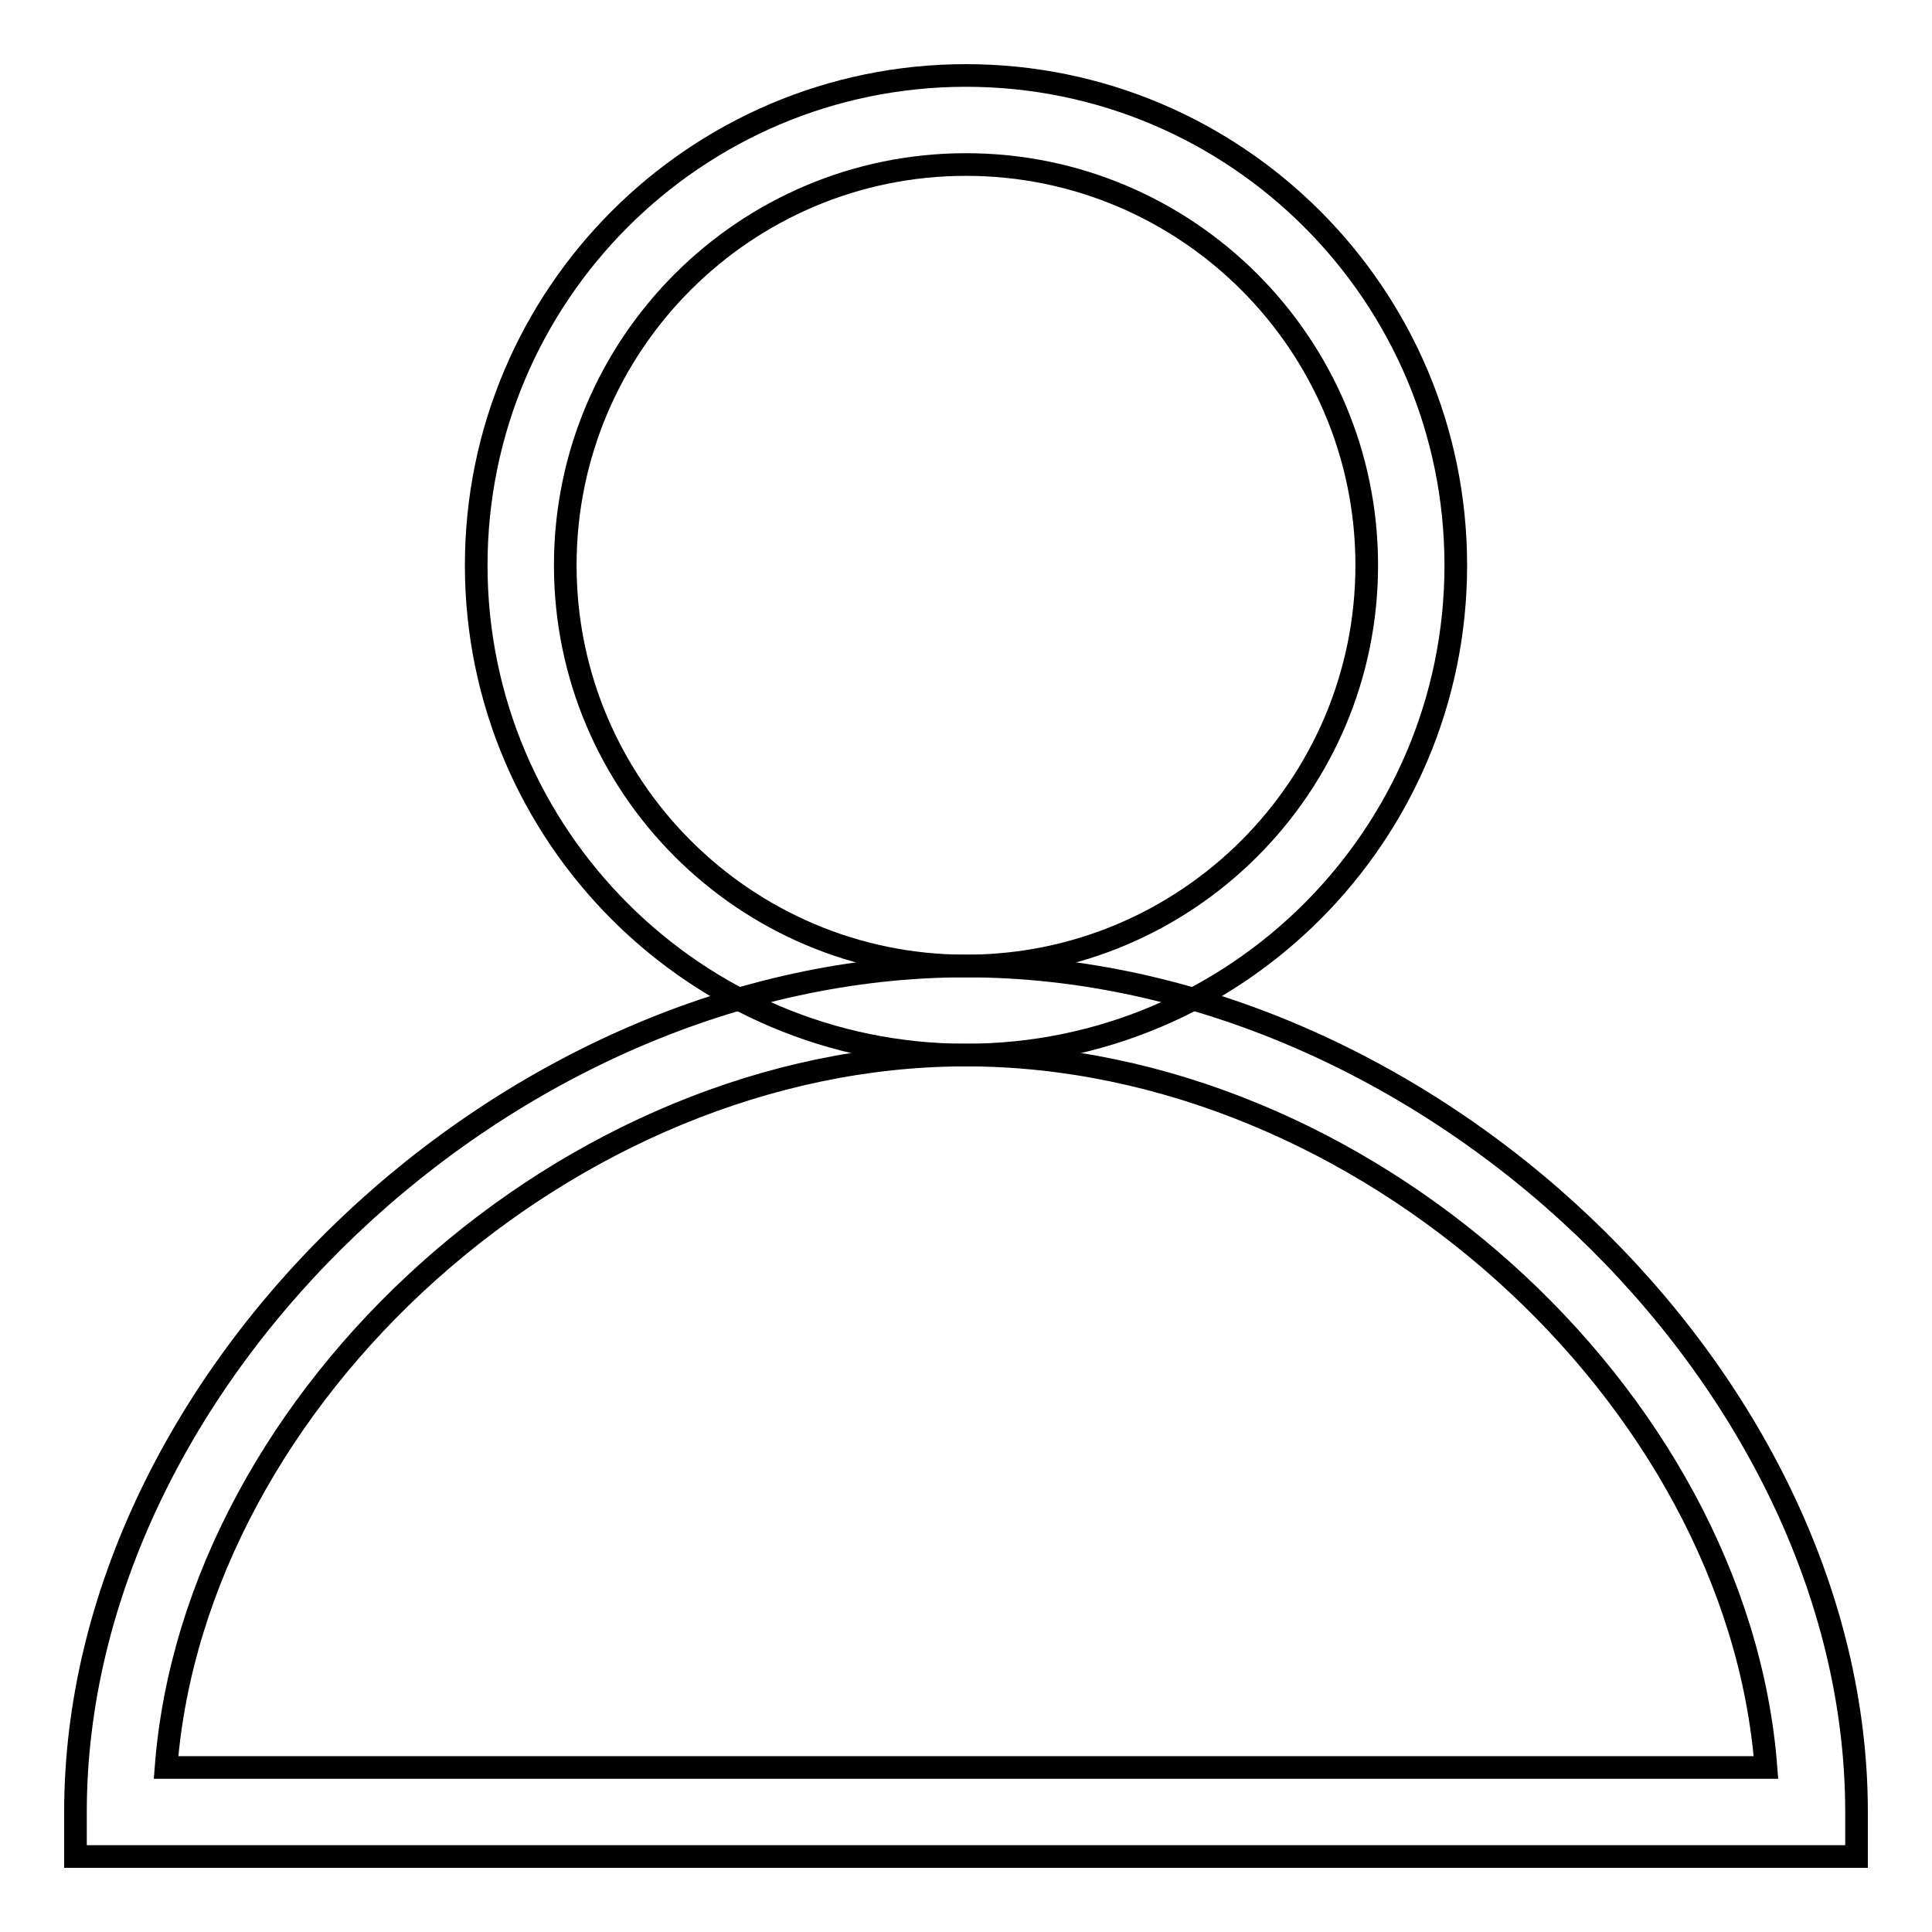 <?xml version="1.0" encoding="utf-8"?>
<!-- Svg Vector Icons : http://www.onlinewebfonts.com/icon -->
<!DOCTYPE svg PUBLIC "-//W3C//DTD SVG 1.1//EN" "http://www.w3.org/Graphics/SVG/1.1/DTD/svg11.dtd">
<svg version="1.1" xmlns="http://www.w3.org/2000/svg" xmlns:xlink="http://www.w3.org/1999/xlink" x="0px" y="0px" viewBox="0 0 256 256" enable-background="new 0 0 256 256" xml:space="preserve">
<g> <path stroke-width="3" fill-opacity="0" stroke="#000000"  d="M128,139.8c-35.8,0-64.9-29.1-64.9-64.9C63.1,39.1,92.2,10,128,10c35.8,0,64.9,29.1,64.9,64.9 C192.9,110.7,163.8,139.8,128,139.8z M128,21.8c-29.3,0-53.1,23.8-53.1,53.1c0,29.3,23.8,53.1,53.1,53.1 c29.3,0,53.1-23.8,53.1-53.1C181.1,45.6,157.3,21.8,128,21.8z"/> <path stroke-width="3" fill-opacity="0" stroke="#000000"  d="M246,246H10v-5.9C10,182.5,67.3,128,128,128c60.7,0,118,54.5,118,112.1V246z M22,234.2H234 c-3.8-49.3-53.5-94.4-106-94.4S25.8,184.9,22,234.2L22,234.2z"/></g>
</svg>